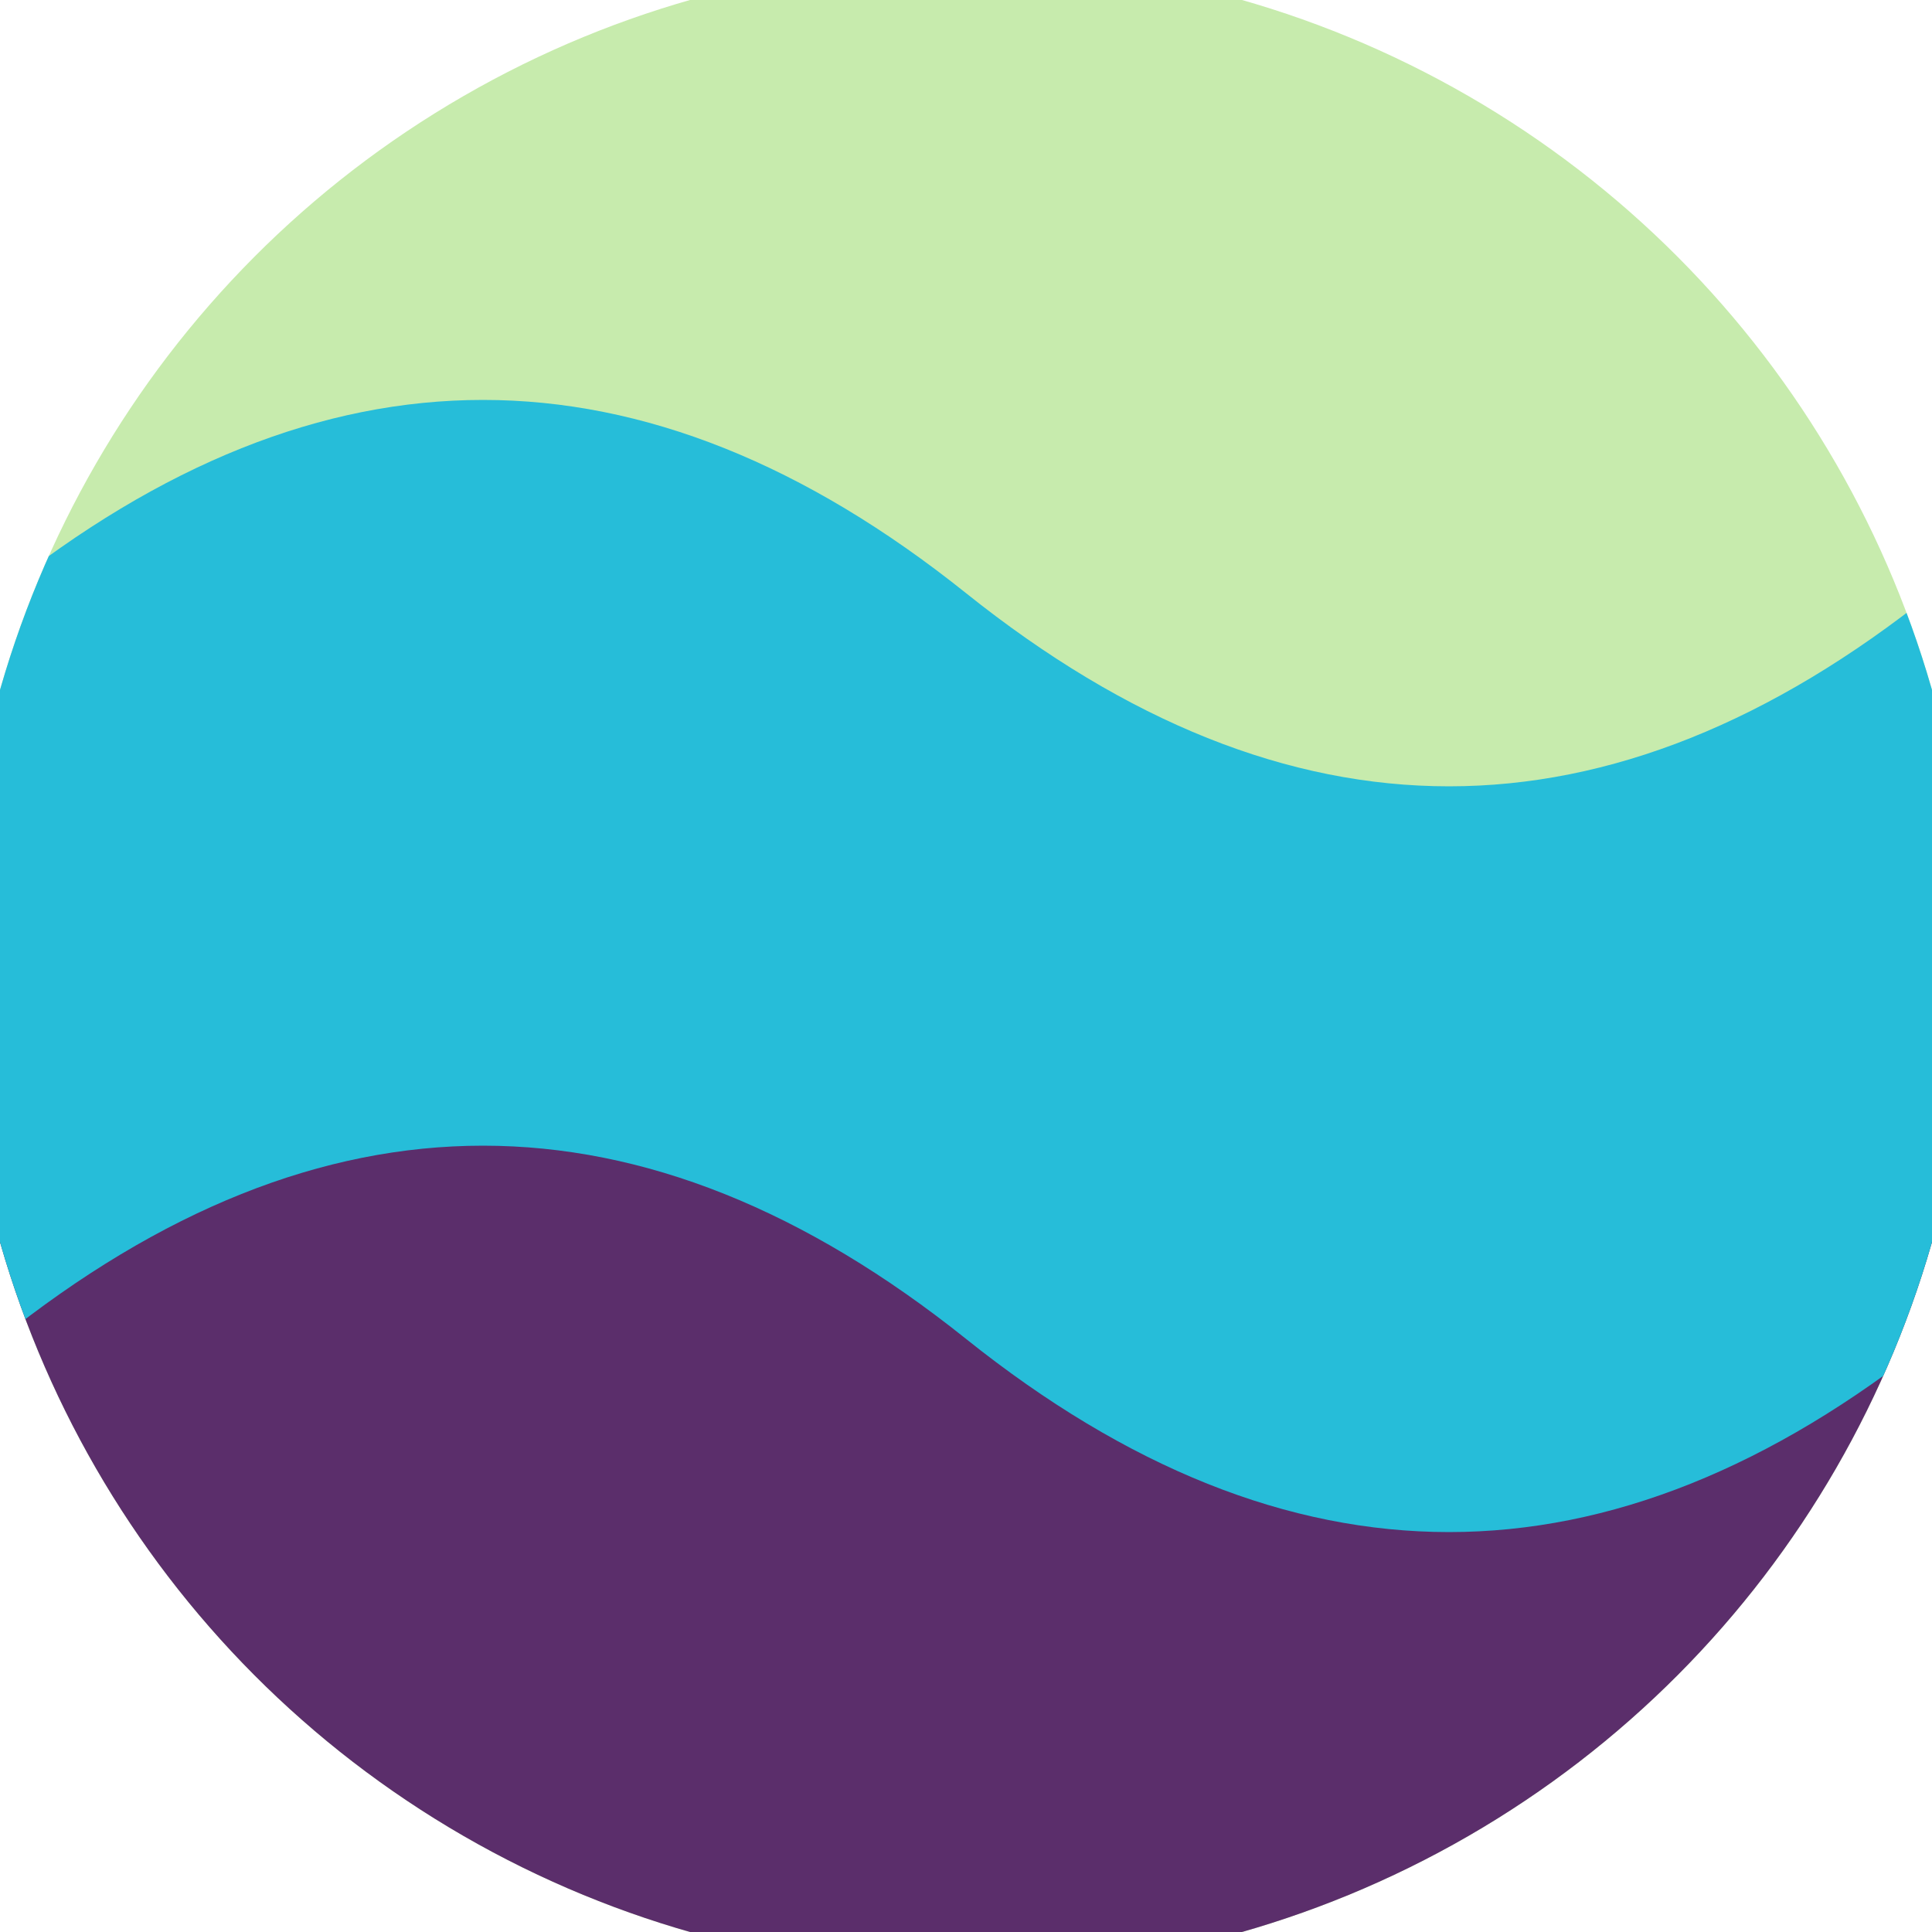 <svg xmlns="http://www.w3.org/2000/svg" width="128" height="128" viewBox="0 0 100 100" shape-rendering="geometricPrecision">
                            <defs>
                                <clipPath id="clip">
                                    <circle cx="50" cy="50" r="52" />
                                    <!--<rect x="0" y="0" width="100" height="100"/>-->
                                </clipPath>
                            </defs>
                            <g transform="rotate(0 50 50)">
                            <rect x="0" y="0" width="100" height="100" fill="#c7ebad" clip-path="url(#clip)"/><path d="M 0 50 Q 25 30 50 50 T 100 50 V 100 H 0 Z" fill="#5b2e6b" clip-path="url(#clip)"/><path d="M 0 30.7 Q 25 10.7 50 30.7 T 100 30.7
                            V 69.3 Q 75 89.3 50 69.3 T 0 69.3 Z" fill="#26bdd9" clip-path="url(#clip)"/></g></svg>
